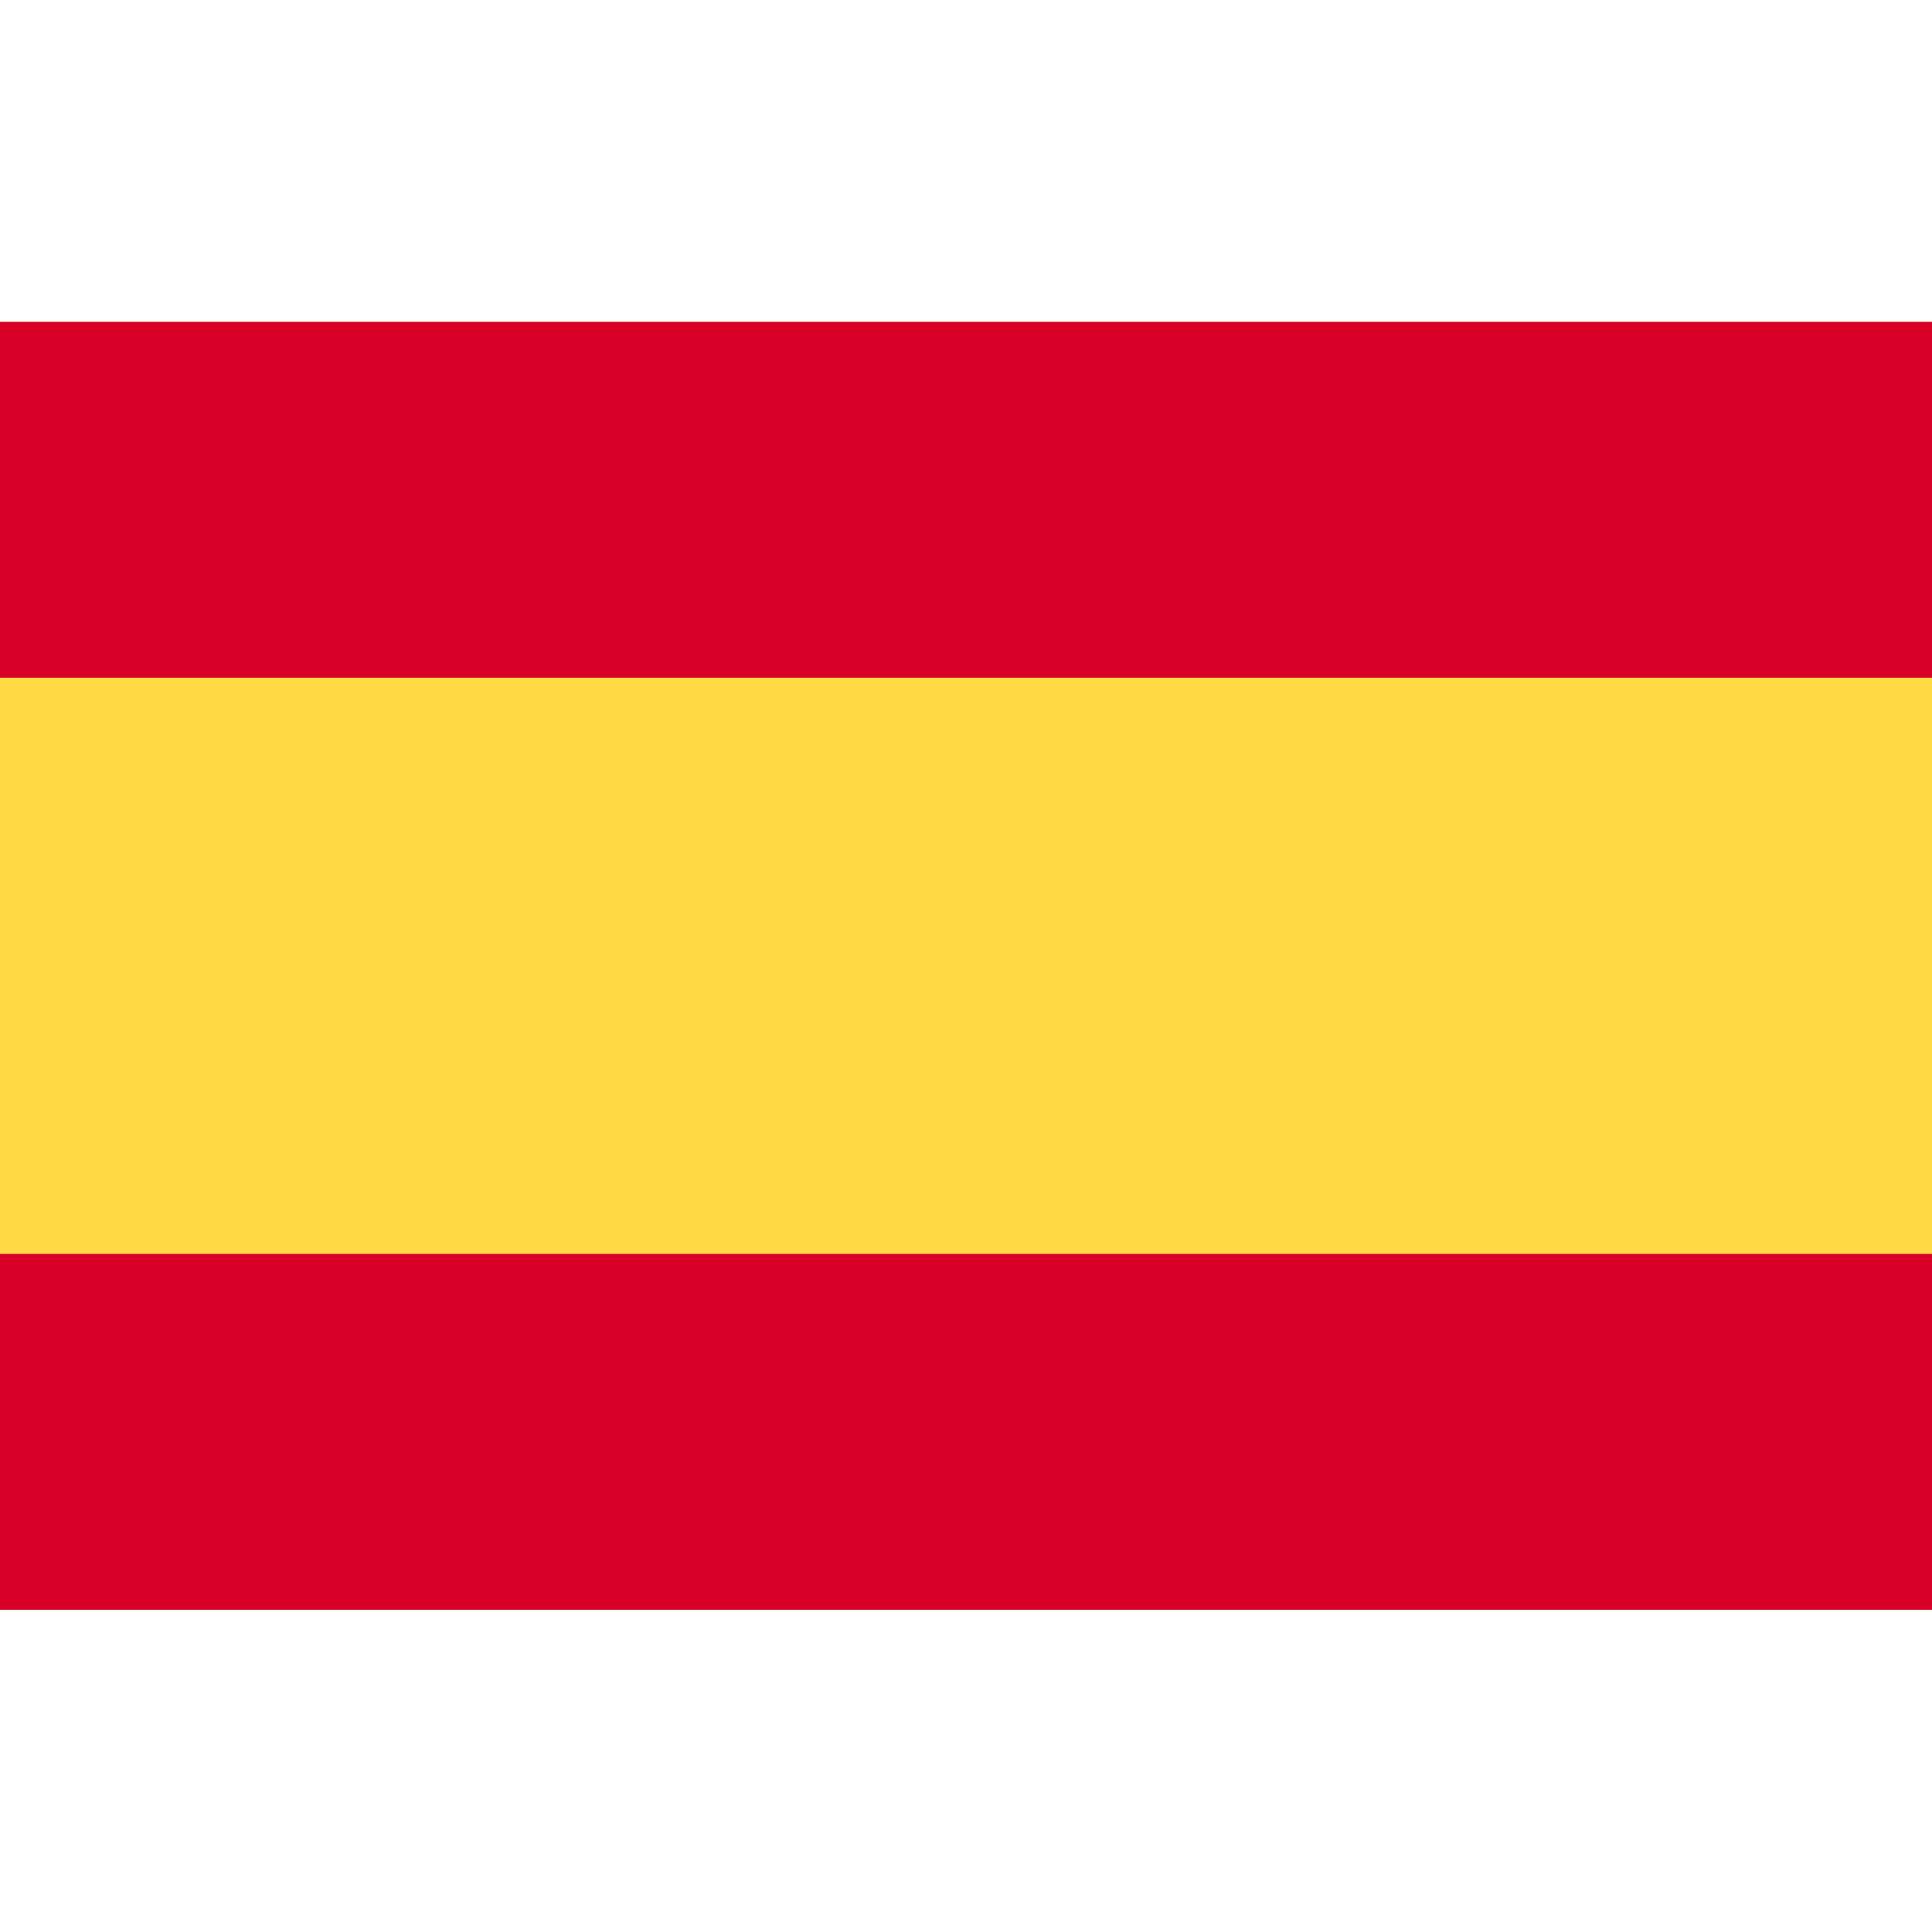 <?xml version="1.0" encoding="utf-8"?>
<!-- Generator: Adobe Illustrator 24.2.1, SVG Export Plug-In . SVG Version: 6.00 Build 0)  -->
<svg version="1.1" id="Capa_1" xmlns="http://www.w3.org/2000/svg" xmlns:xlink="http://www.w3.org/1999/xlink" x="0px" y="0px"
	 viewBox="0 0 512 512" style="enable-background:new 0 0 512 512;" xml:space="preserve">
<style type="text/css">
	.st0{fill:#FFDA44;}
	.st1{fill:#D80027;}
</style>
<rect y="85.3" class="st0" width="512" height="341.3"/>
<g>
	<rect x="0" y="85.3" class="st1" width="512" height="94.3"/>
</g>
<g>
	<rect x="0" y="332.3" class="st1" width="512" height="94.3"/>
</g>
</svg>
